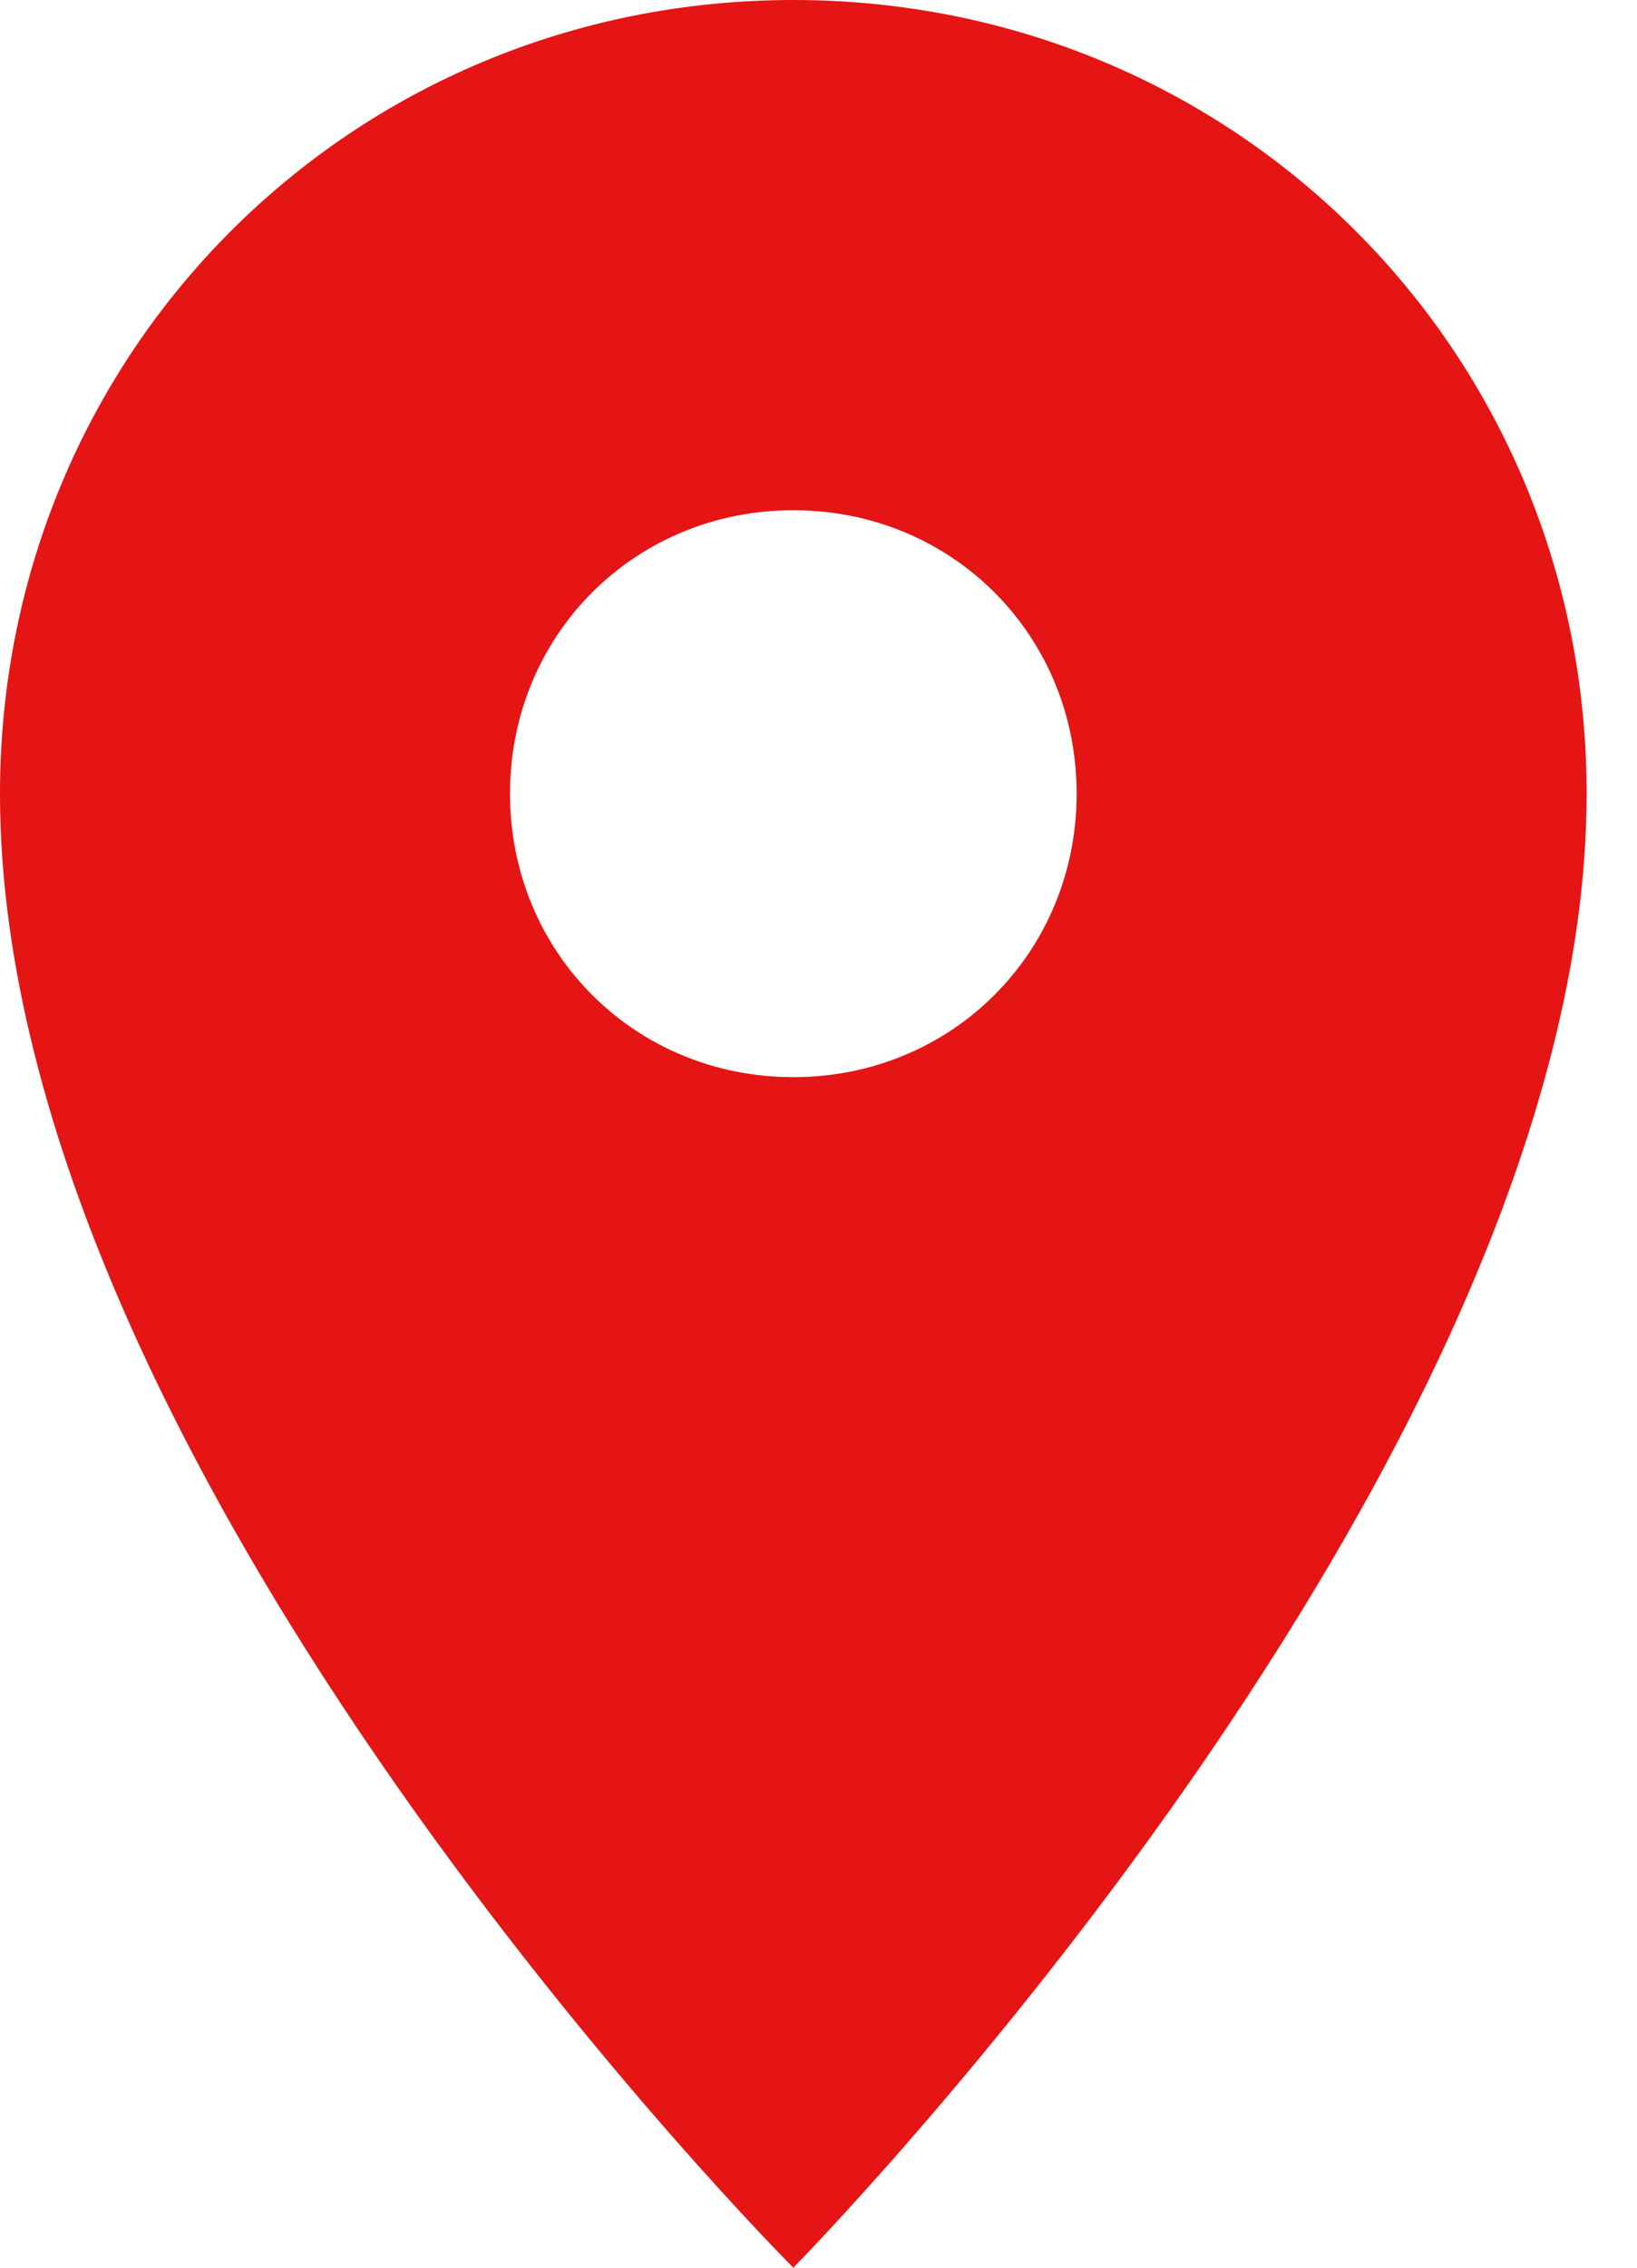 <?xml version="1.0" encoding="UTF-8"?> <svg xmlns="http://www.w3.org/2000/svg" width="13" height="18" viewBox="0 0 13 18" fill="none"> <path d="M6.3 0C2.79 0 0 2.79 0 6.3C0 11.7 6.3 18 6.3 18C6.3 18 12.6 11.61 12.6 6.3C12.6 2.79 9.81 0 6.3 0ZM6.3 8.55C5.04 8.55 4.05 7.56 4.05 6.3C4.05 5.04 5.04 4.05 6.3 4.05C7.56 4.05 8.55 5.04 8.55 6.3C8.55 7.56 7.56 8.55 6.3 8.55Z" fill="#E41514"></path> </svg> 